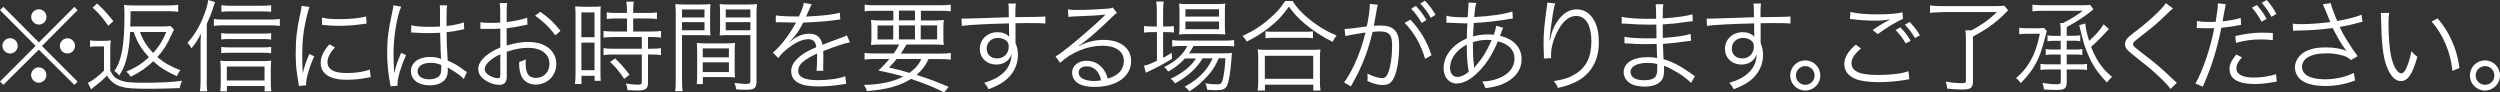 <?xml version="1.0" encoding="UTF-8"?><svg id="_レイヤー_2" xmlns="http://www.w3.org/2000/svg" viewBox="0 0 299.11 11.05"><rect x="0" y="0" width="299.11" height="11.05" fill="#333333" stroke="none"/><defs><style>.cls-1{fill:#fff;stroke-width:0px;}</style></defs><g id="L"><path class="cls-1" d="M8.9.82l.38.4-4.26,4.28,4.26,4.26-.38.4-4.26-4.22L.4,10.15l-.4-.4,4.26-4.26L0,1.21l.4-.4,4.25,4.26L8.9.82ZM2.12,5.48c0,.52-.41.92-.91.92s-.92-.42-.92-.92.41-.91.92-.91.91.41.91.91ZM5.55,8.98c0,.5-.42.92-.91.92s-.92-.44-.92-.92.43-.92.84-.92h.04s.01.01.02.01h.02c.5-.01.91.4.91.91ZM5.56,2.02c0,.52-.41.92-.91.92s-.92-.42-.92-.92.42-.91.92-.91.91.41.91.91ZM8.98,5.49c0,.5-.41.91-.91.91s-.91-.41-.91-.91.41-.91.91-.91.91.41.91.91Z"/><path class="cls-1" d="M10.79,4.83c.28.05.49.06.92.06h.62c.35,0,.61-.01.92-.06-.05.37-.06.67-.06,1.26v2.36c.31.62.56.89,1.07,1.1.59.26,1.27.35,2.69.35,2.24,0,3.67-.07,4.83-.24-.16.37-.22.53-.28.88-1.18.05-2.58.08-3.54.08-1.99,0-2.82-.06-3.43-.24-.76-.22-1.28-.62-1.74-1.33-.54.55-.82.79-1.45,1.28-.1.07-.22.17-.43.37l-.4-.79c.53-.24,1.27-.8,1.93-1.46v-2.9h-.79c-.4,0-.58.01-.88.06v-.78ZM11.63.42c.83.78,1.32,1.32,1.93,2.12l-.61.54c-.68-.97-1.04-1.39-1.87-2.17l.55-.49ZM15.57,3.83c-.08,1.55-.22,2.45-.48,3.39-.19.68-.41,1.15-.82,1.81-.19-.24-.32-.36-.59-.55.86-1.17,1.21-3.05,1.21-6.58,0-.7-.01-1.02-.05-1.31.34.05.62.06,1.19.06h4.05c.53,0,.9-.02,1.24-.07v.83c-.36-.05-.72-.07-1.21-.07h-4.49c0,.83,0,1.12-.04,1.83h3.8c.49,0,.8-.02,1.02-.06l.42.43c-.1.17-.18.34-.32.66-.48,1.08-.97,1.86-1.67,2.63.84.71,1.54,1.1,2.75,1.57-.16.19-.32.47-.42.71-1.2-.53-2-1.03-2.83-1.78-.92.86-1.5,1.26-2.69,1.85-.19-.29-.29-.4-.53-.6,1.21-.54,1.88-.97,2.71-1.74-.91-.97-1.39-1.76-1.82-3.01h-.44ZM16.75,3.83c.37,1.01.83,1.73,1.58,2.51.7-.77,1.15-1.5,1.56-2.51h-3.14Z"/><path class="cls-1" d="M24.73,9.52c0,.55.01,1,.06,1.4h-.86c.05-.46.07-.83.07-1.44v-4.01c0-.6,0-.8.04-1.45-.35.71-.54,1.02-1.13,1.77-.16-.31-.22-.38-.48-.66.9-1.02,1.51-2.06,2.02-3.44.28-.74.38-1.14.46-1.69l.82.25c-.08.2-.13.35-.23.67-.19.64-.42,1.2-.76,1.94v6.64ZM25.59,2.27c.3.05.6.07,1.01.07h5.73c.48,0,.82-.02,1.15-.07v.83c-.35-.05-.72-.07-1.16-.07h-5.72c-.38,0-.7.02-1.01.07v-.83ZM27.14,10.93h-.79c.04-.29.06-.65.06-1.1v-1.43c0-.44-.02-.83-.05-1.14.25.04.59.05,1,.05h3.96c.53,0,.88-.01,1.13-.05-.04.34-.05.66-.05,1.14v1.43c0,.44.01.74.06,1.1h-.8v-.64h-4.51v.64ZM32.44,4.73c-.29-.05-.59-.06-1.03-.06h-3.98c-.44,0-.66.01-.96.06v-.77c.28.05.49.06.96.06h3.97c.47,0,.78-.01,1.04-.06v.77ZM32.44,6.37c-.3-.05-.56-.06-1.03-.06h-3.98c-.44,0-.67.01-.96.05v-.75c.26.05.5.06.96.06h3.98c.48,0,.74-.01,1.03-.06v.77ZM32.44,1.42c-.29-.04-.67-.06-1.2-.06h-3.72c-.46,0-.74.01-1.03.06v-.8c.32.05.64.07,1.07.07h3.66c.59,0,.94-.02,1.22-.07v.8ZM31.65,9.63v-1.67h-4.51v1.67h4.51Z"/><path class="cls-1" d="M37.02.84c-.18.52-.32,1.1-.5,1.92-.25,1.26-.36,2.31-.36,3.75,0,.94.02,1.64.07,2.28.17-.8.4-1.46.78-2.34l.58.28c-.54,1.19-.97,2.63-.97,3.3v.18l-.86.07c-.02-.19-.04-.25-.07-.48-.23-1.27-.31-2.13-.31-3.39,0-1.7.14-2.97.54-4.75.12-.56.14-.68.17-.96l.95.14ZM40.08,5.66c-.6.66-.9,1.24-.9,1.76,0,.89.76,1.32,2.3,1.32,1.09,0,2.11-.16,2.76-.42l.12.92c-.16.01-.18.02-.42.06-.84.17-1.64.24-2.46.24-1.37,0-2.23-.29-2.75-.91-.24-.3-.36-.66-.36-1.1,0-.73.3-1.38,1.04-2.23l.66.36ZM38.55,2.11c.52.13,1.1.18,2.04.18,1.33,0,2.41-.11,3.21-.32l.06.85s-.3.04-.83.11c-.7.1-1.66.16-2.58.16-.67,0-1.14-.04-1.92-.12v-.85Z"/><path class="cls-1" d="M48,.79c-.52,1.2-.92,3.66-.92,5.62,0,.42.02,1.13.05,1.68,0,.1,0,.12.01.34v.23h.05c.22-.89.3-1.12.71-2.1.05-.11.07-.16.1-.24l.59.28c-.56,1.18-1.03,2.7-1.03,3.41,0,.06,0,.07.02.24l-.85.08c-.01-.11-.02-.17-.07-.44-.22-1.12-.34-2.35-.34-3.56,0-1.6.16-2.85.62-4.93.11-.53.12-.6.13-.76l.94.16ZM49.21,3.02c.59.14,1.1.19,2.16.19.47,0,.79-.01,1.28-.04q-.01-1.13-.01-2.04c0-.2-.01-.37-.04-.49h.9c-.06.32-.08.89-.08,1.88,0,.13,0,.32.01.59.92-.11,1.62-.25,2.07-.44l.04.82s-.02,0-.84.17c-.31.07-.65.12-1.27.19.01,1.19.04,1.8.13,3.39.88.4,1.21.59,2,1.18.14.1.17.12.3.2l-.37.84c-.37-.42-.85-.75-1.7-1.25t-.12-.07s-.05-.04-.11-.07c.02.18.02.2.02.31,0,.31-.05.6-.14.82-.29.64-1.02,1.01-2,1.01-1.39,0-2.27-.66-2.27-1.7s.95-1.7,2.28-1.7c.49,0,1.06.1,1.33.24-.04-.25-.08-1.38-.12-3.13-.54.02-.91.04-1.37.04-.49,0-.94-.01-1.35-.04-.2-.02-.34-.02-.38-.02-.11-.01-.18-.01-.2-.01-.06-.01-.1-.01-.12-.01h-.05l.02-.84ZM51.51,7.52c-.94,0-1.55.4-1.55,1s.55.97,1.39.97c.53,0,1-.16,1.22-.42.16-.18.23-.47.23-.94,0-.08-.01-.36-.01-.36-.49-.19-.8-.25-1.28-.25Z"/><path class="cls-1" d="M63.1,2.95c-.14.02-.19.04-.36.07-.98.2-1.56.3-2.12.36v2.07c1.04-.31,1.78-.43,2.58-.43.85,0,1.57.17,2.12.5.79.47,1.24,1.24,1.24,2.12,0,1.4-1.07,2.48-2.45,2.48-.95,0-1.62-.49-1.85-1.36-.11-.4-.16-.76-.14-1.36.37-.1.49-.14.79-.31-.02.22-.02.32-.02.47,0,1.25.36,1.76,1.24,1.76.94,0,1.61-.71,1.61-1.69,0-1.18-1-1.91-2.57-1.91-.77,0-1.54.14-2.54.47v3c0,.65-.29.96-.88.96-.67,0-1.45-.3-1.98-.77-.37-.32-.55-.7-.55-1.13,0-.53.3-1.04.95-1.59.44-.37.94-.66,1.69-.98v-2.27q-.11.01-.48.04c-.22.01-.42.01-.77.01-.18,0-.5,0-.64-.01h-.49v-.79c.35.06.68.08,1.22.08.32,0,.79-.01,1.15-.04v-1.19c0-.48-.01-.78-.06-1.14h.89c-.05.33-.06.56-.06,1.12v1.15c1.03-.13,1.79-.29,2.45-.52l.04.8ZM59.85,6.49c-1.19.58-1.86,1.22-1.86,1.8,0,.25.17.49.52.72.32.2.76.35,1.07.35.24,0,.28-.07.28-.59v-2.28ZM66.44,4.23c-.64-.89-1.49-1.72-2.42-2.35l.62-.47c1.1.78,1.7,1.36,2.42,2.28l-.62.54Z"/><path class="cls-1" d="M68.86,1.92c0-.5-.01-.84-.05-1.15q.25.02,1.1.04h.89c.61,0,.82-.01,1.08-.04-.04.29-.04.48-.04,1.18v6.57c0,.58.01.89.04,1.15h-.74v-.6h-1.57v.98h-.78c.05-.36.07-.77.07-1.27V1.92ZM69.56,4.45h1.57V1.48h-1.57v2.97ZM69.56,8.4h1.57v-3.3h-1.57v3.3ZM73.75,2.21c-.42,0-.85.02-1.15.06v-.79c.3.05.64.07,1.14.07h1.27v-.38c0-.37-.02-.65-.07-.97h.89c-.05.31-.07.58-.07.97v.38h1.7c.49,0,.83-.02,1.14-.07v.79c-.31-.04-.68-.06-1.14-.06h-1.7v1.56h2.12c.53,0,.91-.02,1.21-.07v.8c-.32-.05-.67-.07-1.16-.07h-.4v1.4h.37c.53,0,.88-.02,1.18-.07v.83c-.35-.05-.67-.07-1.18-.07h-.37v3.36c0,.77-.26.95-1.38.95-.19,0-.38-.01-1.08-.05-.02-.31-.07-.53-.19-.79.47.08,1.01.14,1.37.14.46,0,.54-.05.54-.31v-3.3h-3.38c-.44,0-.85.02-1.2.07v-.83c.3.05.66.07,1.21.07h3.37v-1.4h-3.37c-.49,0-.85.02-1.21.07v-.8c.3.05.7.07,1.21.07h1.6v-1.56h-1.26ZM74.67,9.42c-.62-.91-.96-1.33-1.67-2.01l.59-.42c.72.68,1.12,1.13,1.73,1.96l-.65.48Z"/><path class="cls-1" d="M81.6,9.56c0,.67.02,1.03.07,1.34h-.89c.05-.32.07-.7.07-1.34V1.81c0-.59-.01-.94-.05-1.32.34.04.65.05,1.26.05h1.72c.6,0,.89-.01,1.22-.05-.02.34-.04.7-.04,1.14v1.49c0,.48.01.82.04,1.12-.32-.02-.73-.04-1.21-.04h-2.19v5.36ZM81.6,2.09h2.69v-.96h-2.69v.96ZM81.6,3.62h2.69v-.97h-2.69v.97ZM87.9,8.17c0,.46.01.78.04,1.09-.34-.02-.73-.04-1.22-.04h-2.63v.84h-.74c.05-.32.06-.64.06-1.13v-2.66c0-.43-.01-.78-.04-1.13.36.04.65.05,1.19.05h2.19c.55,0,.83-.01,1.19-.05-.02.34-.04.65-.04,1.13v1.9ZM84.08,6.86h3.13v-1.07h-3.13v1.07ZM84.08,8.62h3.13v-1.16h-3.13v1.16ZM90.51,9.74c0,.79-.25,1-1.22,1-.25,0-.9-.02-1.2-.05-.05-.32-.11-.52-.22-.77.56.07,1.07.12,1.32.12.49,0,.59-.06.59-.35v-5.49h-2.46c-.5,0-.89.01-1.21.04.02-.31.04-.67.04-1.12v-1.49c0-.42-.01-.78-.04-1.14.34.04.61.05,1.22.05h1.98c.62,0,.91-.01,1.26-.05-.05.47-.06.78-.06,1.32v7.93ZM86.83,2.09h2.95v-.96h-2.95v.96ZM86.83,3.62h2.95v-.97h-2.95v.97Z"/><path class="cls-1" d="M95.58,1.98c.4-.84.54-1.26.58-1.64l.96.17q-.11.16-.31.65c-.16.38-.31.71-.37.82q.14-.01.25-.01c1.92-.1,3.12-.24,3.78-.46l.07.82c-.19.01-.26.02-.48.06-1.25.17-2.51.26-3.96.31-.36.71-.66,1.19-1.08,1.7-.12.14-.36.42-.41.46-.08.06-.14.11-.16.12,0,.01-.01.01-.01.01h0s.01.04.02.05q.43-.34.55-.42c.55-.38,1.19-.59,1.81-.59.89,0,1.43.44,1.58,1.33.88-.35,1.56-.6,2.09-.79.59-.2.62-.22.82-.35l.38.84c-.62.11-1.7.47-3.2,1.05.02.31.02.43.02.73,0,.16,0,.42-.01.66-.01.26-.01.43-.01.54,0,.17,0,.26.02.43h-.82c.04-.25.07-.98.07-1.71,0-.19,0-.22-.01-.36-1.63.77-2.25,1.33-2.25,2.05,0,.79.74,1.14,2.43,1.14,1.19,0,2.52-.19,3.2-.47l.11.92c-.18.01-.24.02-.48.06-.95.16-1.99.24-2.91.24-2.15,0-3.19-.61-3.19-1.85,0-.66.41-1.28,1.22-1.89.41-.3.98-.61,1.79-.96-.1-.66-.38-.95-.95-.95-.76,0-1.7.44-2.67,1.27-.47.4-.73.67-.92,1l-.67-.67c.83-.64,1.82-1.9,2.69-3.43q.04-.06.11-.18s-.17.02-.23.02c-.19,0-1.32-.02-1.76-.04h-.19c-.11,0-.13,0-.26.01v-.83c.44.08,1.36.13,2.58.13h.19Z"/><path class="cls-1" d="M106.91,6.41c.35-.48.43-.61.67-1.08h-1.99c-.67,0-1.07.01-1.38.05.04-.31.05-.56.05-1.04v-.86c0-.48-.01-.77-.05-1.09.34.04.76.06,1.3.06h1.37v-1.16h-2.1c-.62,0-1.01.01-1.33.06v-.79c.3.05.71.07,1.36.07h7.57c.67,0,1.06-.02,1.37-.07v.79c-.34-.05-.72-.06-1.33-.06h-2.24v1.16h1.43c.58,0,.97-.02,1.31-.06-.04.32-.05.58-.05,1.09v.85c0,.53.01.77.05,1.05-.3-.04-.68-.05-1.38-.05h-3.09c-.34.59-.41.68-.67,1.08h4.64c.66,0,1.03-.02,1.34-.07v.79c-.38-.05-.77-.06-1.34-.06h-1.32c-.4.83-.78,1.33-1.44,1.89,1.49.48,2.49.85,3.84,1.43l-.54.66c-1.34-.66-2.29-1.04-3.96-1.61-1.35.84-2.85,1.26-5.28,1.46-.08-.28-.17-.46-.35-.74,1.99-.05,3.41-.35,4.71-1-.94-.28-1.79-.48-2.99-.73.56-.5.79-.76,1.32-1.37h-1.64c-.58,0-.96.01-1.33.06v-.79c.31.05.7.07,1.33.07h2.16ZM104.99,3.05v1.67h1.88v-1.67h-1.88ZM107.27,7.06c-.31.38-.47.58-.91,1.02,1.12.25,1.54.36,2.45.64.72-.53,1.14-1.01,1.42-1.66h-2.95ZM107.55,2.43h1.92v-1.16h-1.92v1.16ZM107.55,4.71h1.92v-1.67h-1.92v1.67ZM110.16,4.71h1.96v-1.67h-1.96v1.67Z"/><path class="cls-1" d="M120.69,1.12c0-.31-.01-.44-.05-.7h.9c-.05.38-.06.56-.06,1.5v.13c2.27-.01,3.19-.04,3.59-.08v.85c-.44-.05-.86-.06-2.29-.06-.18,0-.31,0-1.28.02v2.37c.2.5.29.89.29,1.42,0,1.25-.58,2.35-1.61,3.13-.49.36-1.02.64-1.9.97-.2-.38-.28-.49-.53-.76.94-.3,1.46-.54,1.94-.9.88-.66,1.3-1.44,1.34-2.53-.11.29-.18.42-.32.59-.36.43-.88.65-1.51.65-1.15,0-1.97-.79-1.97-1.89s.9-1.98,2.12-1.98c.58,0,1.08.19,1.39.54-.01-.17-.01-.22-.01-.66,0-.05-.01-.17-.01-.31v-.62c-2.41.05-4.83.17-5.64.3l-.04-.88c.22.01.3.01.48.01q.35,0,2.28-.07c1.15-.05,2.09-.07,2.9-.1l-.02-.95ZM120.18,4.73c-.23-.13-.48-.19-.8-.19-.76,0-1.33.54-1.33,1.26s.5,1.19,1.24,1.19c.83,0,1.4-.58,1.4-1.42,0-.4-.16-.65-.5-.84Z"/><path class="cls-1" d="M127.76,1.12c.34.06.55.07,1.13.07,1,0,2.59-.07,3.67-.16.31-.02.42-.05.58-.13l.5.66c-.17.08-.23.13-.61.5-1.65,1.62-3.11,2.87-3.95,3.41l.02.04c.91-.49,1.88-.74,2.94-.74,2,0,3.29.98,3.29,2.52,0,1.87-1.74,3.11-4.4,3.11-1.69,0-2.66-.62-2.66-1.73,0-.8.74-1.4,1.74-1.4.8,0,1.5.35,1.98.98.25.33.38.62.55,1.15,1.26-.35,1.92-1.08,1.92-2.1,0-1.15-.96-1.83-2.58-1.83-1.76,0-3.66.77-5.05,2.05l-.54-.77c.43-.25.86-.56,1.68-1.22,1.28-1.02,3.18-2.69,4.01-3.5q.07-.07.17-.17s.02-.02.05-.05l.05-.05-.02-.02s-.04,0-.11.01c-.38.07-1.82.16-3.65.22-.26.01-.38.02-.65.06l-.05-.9ZM130.02,7.94c-.6,0-.97.29-.97.74,0,.31.16.54.48.73.31.17.83.28,1.34.28.3,0,.44-.01.88-.08-.26-1.09-.86-1.67-1.73-1.67Z"/><path class="cls-1" d="M138.41,1.5c0-.56-.02-.98-.07-1.32h.89c-.06.37-.07.74-.07,1.33v1.66h.29c.47,0,.73-.01,1-.05v.77c-.35-.04-.66-.05-1-.05h-.29v3.08c.38-.2.56-.31,1.02-.61l.05.72c-.7.44-1.79,1.04-2.49,1.36-.19.08-.53.25-.64.31l-.23-.84c.46-.1.58-.14,1.55-.59v-3.43h-.52c-.38,0-.71.02-1.02.06v-.79c.32.05.61.06,1.04.06h.49v-1.67ZM141.78,6.98c-.55.62-1.15,1.09-2.01,1.59-.14-.22-.3-.4-.49-.54,1.42-.72,2.29-1.52,2.78-2.53h-.73c-.49,0-.84.02-1.08.07v-.78c.26.05.55.07,1.1.07h5.12c.58,0,.92-.02,1.19-.07v.76c-.3-.04-.66-.05-1.19-.05h-3.67c-.19.36-.29.52-.55.88h3.97c.59,0,.88-.01,1.18-.05-.02.16-.04.23-.06.71-.1,1.42-.31,2.78-.53,3.2-.22.43-.52.55-1.33.55-.28,0-.67-.02-1.04-.05-.04-.3-.1-.5-.24-.78.56.1,1.01.13,1.43.13.48,0,.56-.1.72-.82.13-.6.22-1.37.26-2.3h-.8c-.32.76-.62,1.27-1.07,1.81-.36.44-1.03,1.12-1.48,1.48-.28.22-.49.37-.97.67-.18-.26-.28-.35-.55-.56,1.07-.58,1.7-1.08,2.35-1.82.42-.49.74-1,.98-1.57h-1.19c-.68,1.18-1.76,2.15-3.3,3-.13-.23-.26-.37-.52-.56,1.39-.64,2.47-1.5,3.03-2.43h-1.32ZM142.16,4.08c-.49,0-.83.01-1.09.05.04-.32.05-.62.05-1.08v-1.56c0-.55-.01-.71-.05-1.06.36.05.62.06,1.15.06h3.13c.55,0,.91-.01,1.25-.06-.04.31-.05.56-.05,1.12v1.5c0,.55.01.85.05,1.07-.26-.02-.64-.04-1.1-.04h-3.33ZM141.83,1.99h4.02v-.88h-4.02v.88ZM141.83,3.49h4.02v-.91h-4.02v.91Z"/><path class="cls-1" d="M154.65.11c.5.82,1.06,1.42,1.98,2.17,1.02.84,2.15,1.51,3.29,1.97-.22.25-.34.46-.48.76-1.2-.59-2.41-1.38-3.38-2.21-.76-.64-1.31-1.25-1.85-2.01-.8,1.13-1.46,1.81-2.52,2.63-.82.62-1.57,1.09-2.54,1.56-.13-.28-.23-.41-.5-.68,1.23-.55,2.27-1.21,3.26-2.09.85-.73,1.32-1.27,1.85-2.09h.9ZM150.47,10.83c.05-.37.07-.72.07-1.17v-2.65c0-.44-.01-.77-.06-1.1.25.04.5.05.94.05h5.62c.43,0,.68-.01.94-.05-.05.32-.06.64-.06,1.1v2.65c0,.47.02.83.07,1.17h-.86v-.7h-5.79v.7h-.86ZM151.33,9.43h5.79v-2.75h-5.79v2.75ZM151.41,3.75c.22.04.5.05.95.05h3.72c.47,0,.76-.01,1.01-.05v.82c-.26-.04-.55-.05-1.01-.05h-3.73c-.37,0-.68.01-.94.05v-.82Z"/><path class="cls-1" d="M160.88,3.47c.43-.01,1.68-.16,2.65-.31.2-.9.36-2.04.36-2.54v-.16l.96.11c-.08.25-.12.47-.23,1.15-.06.35-.14.79-.25,1.37.28-.02.43-.04.71-.04.85,0,1.35.14,1.73.5.42.4.59.95.59,1.93,0,1.83-.31,3.43-.8,4.13-.29.41-.61.56-1.18.56-.52,0-1.02-.13-1.81-.47.02-.18.02-.26.02-.43,0-.18,0-.25-.04-.47.68.35,1.35.55,1.79.55.3,0,.53-.19.68-.58.32-.77.5-1.99.5-3.33,0-1.27-.36-1.68-1.48-1.68-.26,0-.42.01-.86.06-.44,1.88-1,3.43-1.81,5.07-.16.3-.41.78-.78,1.45l-.82-.48c.37-.47.83-1.27,1.25-2.17.56-1.2.92-2.25,1.32-3.8-1.03.16-1.61.25-1.71.28-.28.05-.37.07-.7.16l-.1-.86ZM168.76,2.36c1.22,1.32,1.94,2.55,2.51,4.25l-.77.43c-.46-1.64-1.28-3.11-2.45-4.31l.71-.37ZM169.4.71c.55.6.83.96,1.27,1.68l-.58.36c-.35-.64-.73-1.15-1.25-1.7l.55-.34ZM170.49.08c.55.6.83.97,1.27,1.69l-.58.36c-.35-.64-.73-1.15-1.25-1.7l.55-.35Z"/><path class="cls-1" d="M173.06,1.88c.5.14,1.14.19,2.24.19.04,0,.08,0,.3-.01q.01-.29.06-.9c.01-.13.04-.6.04-.68,0-.02,0-.1-.01-.18l.94.06c-.11.34-.17.74-.25,1.68,1.96-.1,3.66-.35,4.57-.67l.05.84c-.16.02-.19.02-.42.06-1.31.24-3.13.44-4.25.48q-.07,1.02-.08,1.61c.61-.17,1.14-.24,1.77-.24.25,0,.4.01.7.04.14-.36.24-.72.29-1.08l.83.25c-.04.07-.17.4-.37.96,1.66.38,2.58,1.4,2.58,2.81,0,1.17-.65,2.12-1.88,2.77-.68.36-1.37.55-2.45.68-.11-.35-.17-.48-.38-.8.71-.02,1.22-.12,1.8-.32,1.31-.46,2.06-1.33,2.06-2.4s-.68-1.75-1.98-2.09c-.7,1.62-1.34,2.65-2.28,3.6-.92.96-1.83,1.45-2.67,1.45-.9,0-1.55-.75-1.55-1.82,0-1.48,1.04-2.82,2.78-3.57.01-.88.01-.94.07-1.81h-.48c-.12,0-.66-.02-1.62-.06-.11-.01-.19-.01-.22-.01-.05,0-.11,0-.19.01v-.83ZM174.22,6.32c-.47.55-.73,1.19-.73,1.79,0,.66.35,1.09.86,1.09.44,0,.84-.18,1.38-.61-.17-.92-.24-1.8-.24-3.25-.59.32-.94.6-1.27.98ZM176.41,8.1c.12-.19.13-.22.23-.31.78-.9,1.28-1.74,1.83-3-.38-.02-.44-.02-.58-.02-.55,0-1.12.1-1.67.28.01,1.55.02,1.75.13,2.75.01.07.01.1.01.17v.13h.04Z"/><path class="cls-1" d="M186.07.43c-.1.25-.17.59-.28,1.24-.19,1.21-.36,2.52-.4,3.13h.05q.02-.08.08-.34c.14-.66.38-1.25.73-1.79.67-1.03,1.46-1.55,2.4-1.55.78,0,1.45.37,1.92,1.07.5.74.72,1.63.72,2.91,0,2.17-.97,3.81-2.77,4.71-.58.29-1.3.53-2.13.71-.14-.36-.22-.49-.48-.82,1.12-.17,1.74-.36,2.43-.76,1.4-.8,2.06-2.06,2.06-3.98s-.67-3.05-1.82-3.05c-.91,0-1.68.68-2.36,2.09-.42.88-.65,1.8-.65,2.67,0,.05,0,.11.01.29l-.86.04v-.35s-.04-1.25-.04-1.25v-.28c0-1.18.11-2.3.41-4.43.02-.18.04-.24.04-.38l.94.1Z"/><path class="cls-1" d="M202.33,9.93c-.55-.58-1.43-1.19-2.45-1.71-.2-.11-.48-.23-.8-.36q.02.28.02.43c0,.64-.08,1.02-.3,1.31-.35.49-1.08.76-2.03.76-.79,0-1.45-.17-1.86-.48-.41-.3-.65-.77-.65-1.26,0-.79.62-1.42,1.68-1.66.36-.08.72-.12,1.25-.12.4,0,.56.01,1.08.1t-.01-.14s-.01-.06-.01-.13c-.01-.11-.01-.36-.02-.71-.01-.16-.01-.38-.02-.7-.43.01-1.03.02-1.42.02-.72,0-1.28-.02-2.03-.08-.13-.01-.23-.01-.3-.01h-.1v-.79c.55.12,1.55.19,2.76.19.31,0,.73,0,1.07-.01l-.02-1.64c-.35.01-.54.01-.82.01-.88,0-1.85-.04-2.93-.12-.08-.01-.16-.01-.22-.01-.04,0-.1,0-.17.01v-.82c.53.14,1.77.24,3.08.24.24,0,.65-.01,1.04-.01q-.01-1.46-.06-1.73h.92c-.05.25-.07.83-.08,1.69,1.66-.11,2.89-.28,3.55-.49l.06.82q-.2.01-.83.1c-1.13.17-1.45.2-2.78.29q.01.98.02,1.62c1.63-.12,2.66-.26,3.32-.49l.05.83c-.16.01-.28.02-.7.08-.83.13-1.78.23-2.66.29q.02.67.07,1.83c1.04.29,2.09.84,3.35,1.75.19.14.25.18.41.28l-.48.84ZM198.27,7.66c-.46-.11-.7-.13-1.22-.13-1.19,0-1.97.43-1.97,1.07s.6,1,1.64,1c.64,0,1.09-.13,1.32-.4.17-.17.24-.5.24-1.08v-.46Z"/><path class="cls-1" d="M209.84,1.12c0-.31-.01-.44-.05-.7h.9c-.05.38-.06.56-.06,1.5v.13c2.27-.01,3.19-.04,3.59-.08v.85c-.44-.05-.86-.06-2.29-.06-.18,0-.31,0-1.28.02v2.37c.2.5.29.89.29,1.42,0,1.25-.58,2.35-1.61,3.13-.49.36-1.02.64-1.9.97-.2-.38-.28-.49-.53-.76.94-.3,1.46-.54,1.94-.9.88-.66,1.3-1.44,1.34-2.53-.11.29-.18.42-.32.59-.36.43-.88.65-1.51.65-1.15,0-1.97-.79-1.97-1.89s.9-1.98,2.12-1.98c.58,0,1.08.19,1.39.54-.01-.17-.01-.22-.01-.66,0-.05-.01-.17-.01-.31v-.62c-2.41.05-4.83.17-5.64.3l-.04-.88c.22.01.3.01.48.01q.35,0,2.28-.07c1.15-.05,2.09-.07,2.9-.1l-.02-.95ZM209.33,4.73c-.23-.13-.48-.19-.8-.19-.76,0-1.33.54-1.33,1.26s.5,1.19,1.24,1.19c.83,0,1.4-.58,1.4-1.42,0-.4-.16-.65-.5-.84Z"/><path class="cls-1" d="M217.79,9.03c0,1-.8,1.8-1.8,1.8s-1.8-.8-1.8-1.8.8-1.8,1.8-1.8,1.8.8,1.8,1.8ZM214.87,9.03c0,.61.5,1.12,1.12,1.12s1.12-.5,1.12-1.12-.5-1.12-1.12-1.12-1.12.5-1.12,1.12Z"/><path class="cls-1" d="M222.66,5.8c-.78.65-1.14,1.2-1.14,1.76s.35.95,1.02,1.17c.46.16,1.25.24,2.19.24,1.5,0,2.93-.18,3.6-.46l.11.98c-.16.01-.2.02-.41.06-1.04.18-2.18.28-3.24.28-1.15,0-2.17-.14-2.76-.37-.9-.37-1.37-.98-1.37-1.81,0-.78.46-1.54,1.38-2.31l.61.46ZM221.4,1.43c.88.2,1.82.29,3.19.29s2.37-.08,3.03-.25l.06.79c-.74.31-1.85.97-3.02,1.82l-.61-.49c.77-.52,1.06-.7,1.6-1,.13-.07.16-.08.3-.16.08-.05.11-.05.23-.12-.72.12-1.13.16-1.81.16-.84,0-1.86-.06-2.64-.16-.22-.02-.24-.04-.4-.04l.07-.85ZM227.38,3.27c.6.66.83.96,1.22,1.6l-.59.33c-.37-.64-.64-.98-1.21-1.61l.58-.32ZM228.49,2.63c.6.66.83.96,1.22,1.59l-.59.34c-.37-.64-.64-.98-1.21-1.61l.58-.32Z"/><path class="cls-1" d="M232.38,1.46c-.55,0-.97.02-1.46.08v-.89c.46.06.89.08,1.46.08h6.26c.6,0,.92-.01,1.15-.05l.47.55c-.53.54-.68.68-.98.96-1.01.89-1.85,1.46-3.23,2.18v5.42c0,.41-.12.67-.37.8-.16.07-.52.12-1.04.12-.41,0-.95-.04-1.67-.11-.02-.33-.07-.5-.17-.84.74.13,1.32.19,1.92.19.38,0,.49-.06.49-.26v-4.87c0-.5-.01-.83-.06-1.19h.71c1.16-.6,2.02-1.2,3.07-2.19h-6.55Z"/><path class="cls-1" d="M244.9,3.71c-.05.13-.07.23-.13.46-.49,1.86-.71,2.51-1.18,3.39-.46.86-1.02,1.58-1.82,2.38-.19-.26-.34-.42-.56-.6.77-.65,1.32-1.32,1.77-2.15.46-.8.76-1.68,1.08-3.15h-1.55c-.44,0-.66.01-.92.06v-.78c.25.05.47.06.95.06h1.32c.35,0,.49-.01.68-.05l.36.38ZM246.55,4.88h-.73c-.31,0-.59.02-.85.06v-.71c.25.05.52.06.85.06h.73v-.47c0-.49-.01-.76-.06-1.07h.35c1.01-.52,1.55-.86,2.35-1.46h-4.65c-.64,0-1,.02-1.37.07v-.8c.38.05.78.07,1.37.07h4.4c.61,0,.85-.01,1.13-.05l.4.53q-.07.06-.23.19c-.73.61-1.74,1.27-2.97,1.94v1.04h.77c.35,0,.6-.01.85-.06v.71c-.28-.05-.53-.06-.85-.06h-.77v1.06h.96c.44,0,.66-.01.91-.06v.71c-.29-.05-.47-.06-.91-.06h-.96v1.18h1.52c.44,0,.66-.01.91-.06v.73c-.28-.05-.53-.06-.97-.06h-1.46v1.54c0,.43-.1.65-.32.78-.17.1-.43.13-.96.13-.48,0-.91-.02-1.45-.06-.04-.36-.07-.53-.18-.78.65.11,1.19.16,1.7.16.42,0,.5-.06.5-.35v-1.42h-1.42c-.46,0-.72.01-1.01.06v-.73c.28.05.52.06.96.06h1.46v-1.18h-.84c-.43,0-.64.01-.95.06v-.71c.29.05.52.06.95.06h.84v-1.06ZM252.31,3.48s-.06.05-.13.13c-.55.64-1.33,1.42-1.99,1.98.19.54.41,1,.68,1.48.48.83.96,1.4,1.82,2.13-.25.23-.44.43-.61.67-1.16-1.24-1.7-2.03-2.25-3.33-.4-.92-.53-1.34-.97-3.17-.05-.16-.06-.22-.1-.35l.73-.22c.08.74.18,1.15.46,2.08.71-.6,1.33-1.32,1.74-1.97l.62.56Z"/><path class="cls-1" d="M259.97,1.01c-.13.11-.23.19-1.48,1.39-.6.56-1.25,1.1-2.76,2.27-.44.34-.53.43-.53.6,0,.22.1.3,1.07,1.06,1.74,1.33,2.08,1.61,3.84,3.27.18.18.2.19.34.3l-.76.74c-.29-.41-.76-.91-1.55-1.64-.8-.74-1.28-1.14-3.03-2.51-.67-.53-.86-.79-.86-1.2,0-.29.12-.56.35-.8q.14-.14,1.02-.82c1.6-1.22,3.09-2.63,3.51-3.29l.84.62Z"/><path class="cls-1" d="M262.87,2.52c.38.07.86.11,1.5.11.24,0,.37,0,.72-.02.24-1.47.26-1.68.26-2.21l.95.1q-.07.29-.22,1.14c-.06.38-.1.55-.16.91.94-.1,1.58-.22,2.16-.41l.06.83q-.1.01-.34.06c-.61.13-1.44.24-2.03.29-.18.95-.52,2.3-.84,3.39-.4,1.28-.74,2.19-1.38,3.66l-.88-.37c.89-1.55,1.81-4.28,2.25-6.63-.24.01-.38.01-.83.01-.42,0-.53,0-1-.02h-.05s-.1,0-.2.01v-.84ZM268.23,6.87c-.24.29-.28.32-.36.46-.19.25-.3.56-.3.85,0,.72.73,1.1,2.1,1.1.9,0,1.97-.17,2.65-.41l.08.9q-.13.02-.53.08c-.8.14-1.5.2-2.13.2-1.97,0-2.99-.61-2.99-1.8,0-.54.17-.91.8-1.73l.67.33ZM271.94,4.8c-.58-.06-.91-.08-1.42-.08-1.07,0-1.91.11-3,.41l-.08-.82c1.39-.3,2.17-.4,3.18-.4.23,0,.41,0,1.31.04v.85ZM270.01.59c.59.68.79.98,1.18,1.67l-.61.34c-.34-.65-.66-1.12-1.15-1.68l.59-.32ZM271.2,0c.58.68.79.98,1.16,1.67l-.6.34c-.35-.65-.66-1.1-1.16-1.68l.6-.32Z"/><path class="cls-1" d="M274.32,2.83c.31.05.52.06.92.06,1.09,0,2.45-.1,3.57-.25-.18-.41-.37-.89-.59-1.43-.13-.31-.2-.48-.31-.7l.95-.13q.05.31.35,1.08c.29.77.32.83.43,1.05,1.16-.19,2.25-.48,2.9-.75l.12.85c-.25.05-.35.07-.71.17-.72.19-.86.23-1.62.37q-.29.06-.41.08c.43.94,1.32,2.38,2.16,3.49l-.8.46c-.32-.26-.49-.37-.83-.49-.61-.2-1.28-.31-2.1-.31-1.01,0-1.74.17-2.28.5-.4.25-.65.68-.65,1.12,0,.37.17.7.46.94.44.35,1.31.55,2.34.55,1.19,0,2.51-.3,3.41-.77l.13.92c-1.2.44-2.34.65-3.53.65-1.46,0-2.57-.32-3.12-.9-.35-.37-.54-.84-.54-1.32,0-.79.52-1.55,1.36-1.96.64-.31,1.35-.44,2.33-.44,1.03,0,1.98.17,2.48.43-.62-.85-.92-1.34-1.44-2.35-.13-.25-.13-.28-.2-.4-1.19.17-2.69.29-4.27.31-.23,0-.29.01-.47.04l-.05-.88Z"/><path class="cls-1" d="M285.85,1.56c-.06.37-.08.77-.08,1.43,0,1.32.13,2.96.31,3.73.26,1.22.76,2.05,1.21,2.05.22,0,.42-.2.6-.6.28-.6.47-1.24.62-2.05.26.31.37.42.71.68-.59,2.1-1.14,2.9-1.99,2.9-.67,0-1.29-.67-1.7-1.82-.42-1.14-.59-2.67-.65-5.62-.01-.46-.01-.49-.04-.71h1.01ZM291.65,2.2c.78.92,1.27,1.71,1.72,2.73.46,1.01.68,1.86.9,3.2l-.85.35c-.22-2.23-1.09-4.28-2.49-5.91l.73-.37Z"/><path class="cls-1" d="M299.11,9.03c0,1-.8,1.8-1.8,1.8s-1.8-.8-1.8-1.8.8-1.8,1.8-1.8,1.8.8,1.8,1.8ZM296.2,9.03c0,.61.5,1.12,1.12,1.12s1.12-.5,1.12-1.12-.5-1.12-1.12-1.12-1.12.5-1.12,1.12Z"/></g></svg>